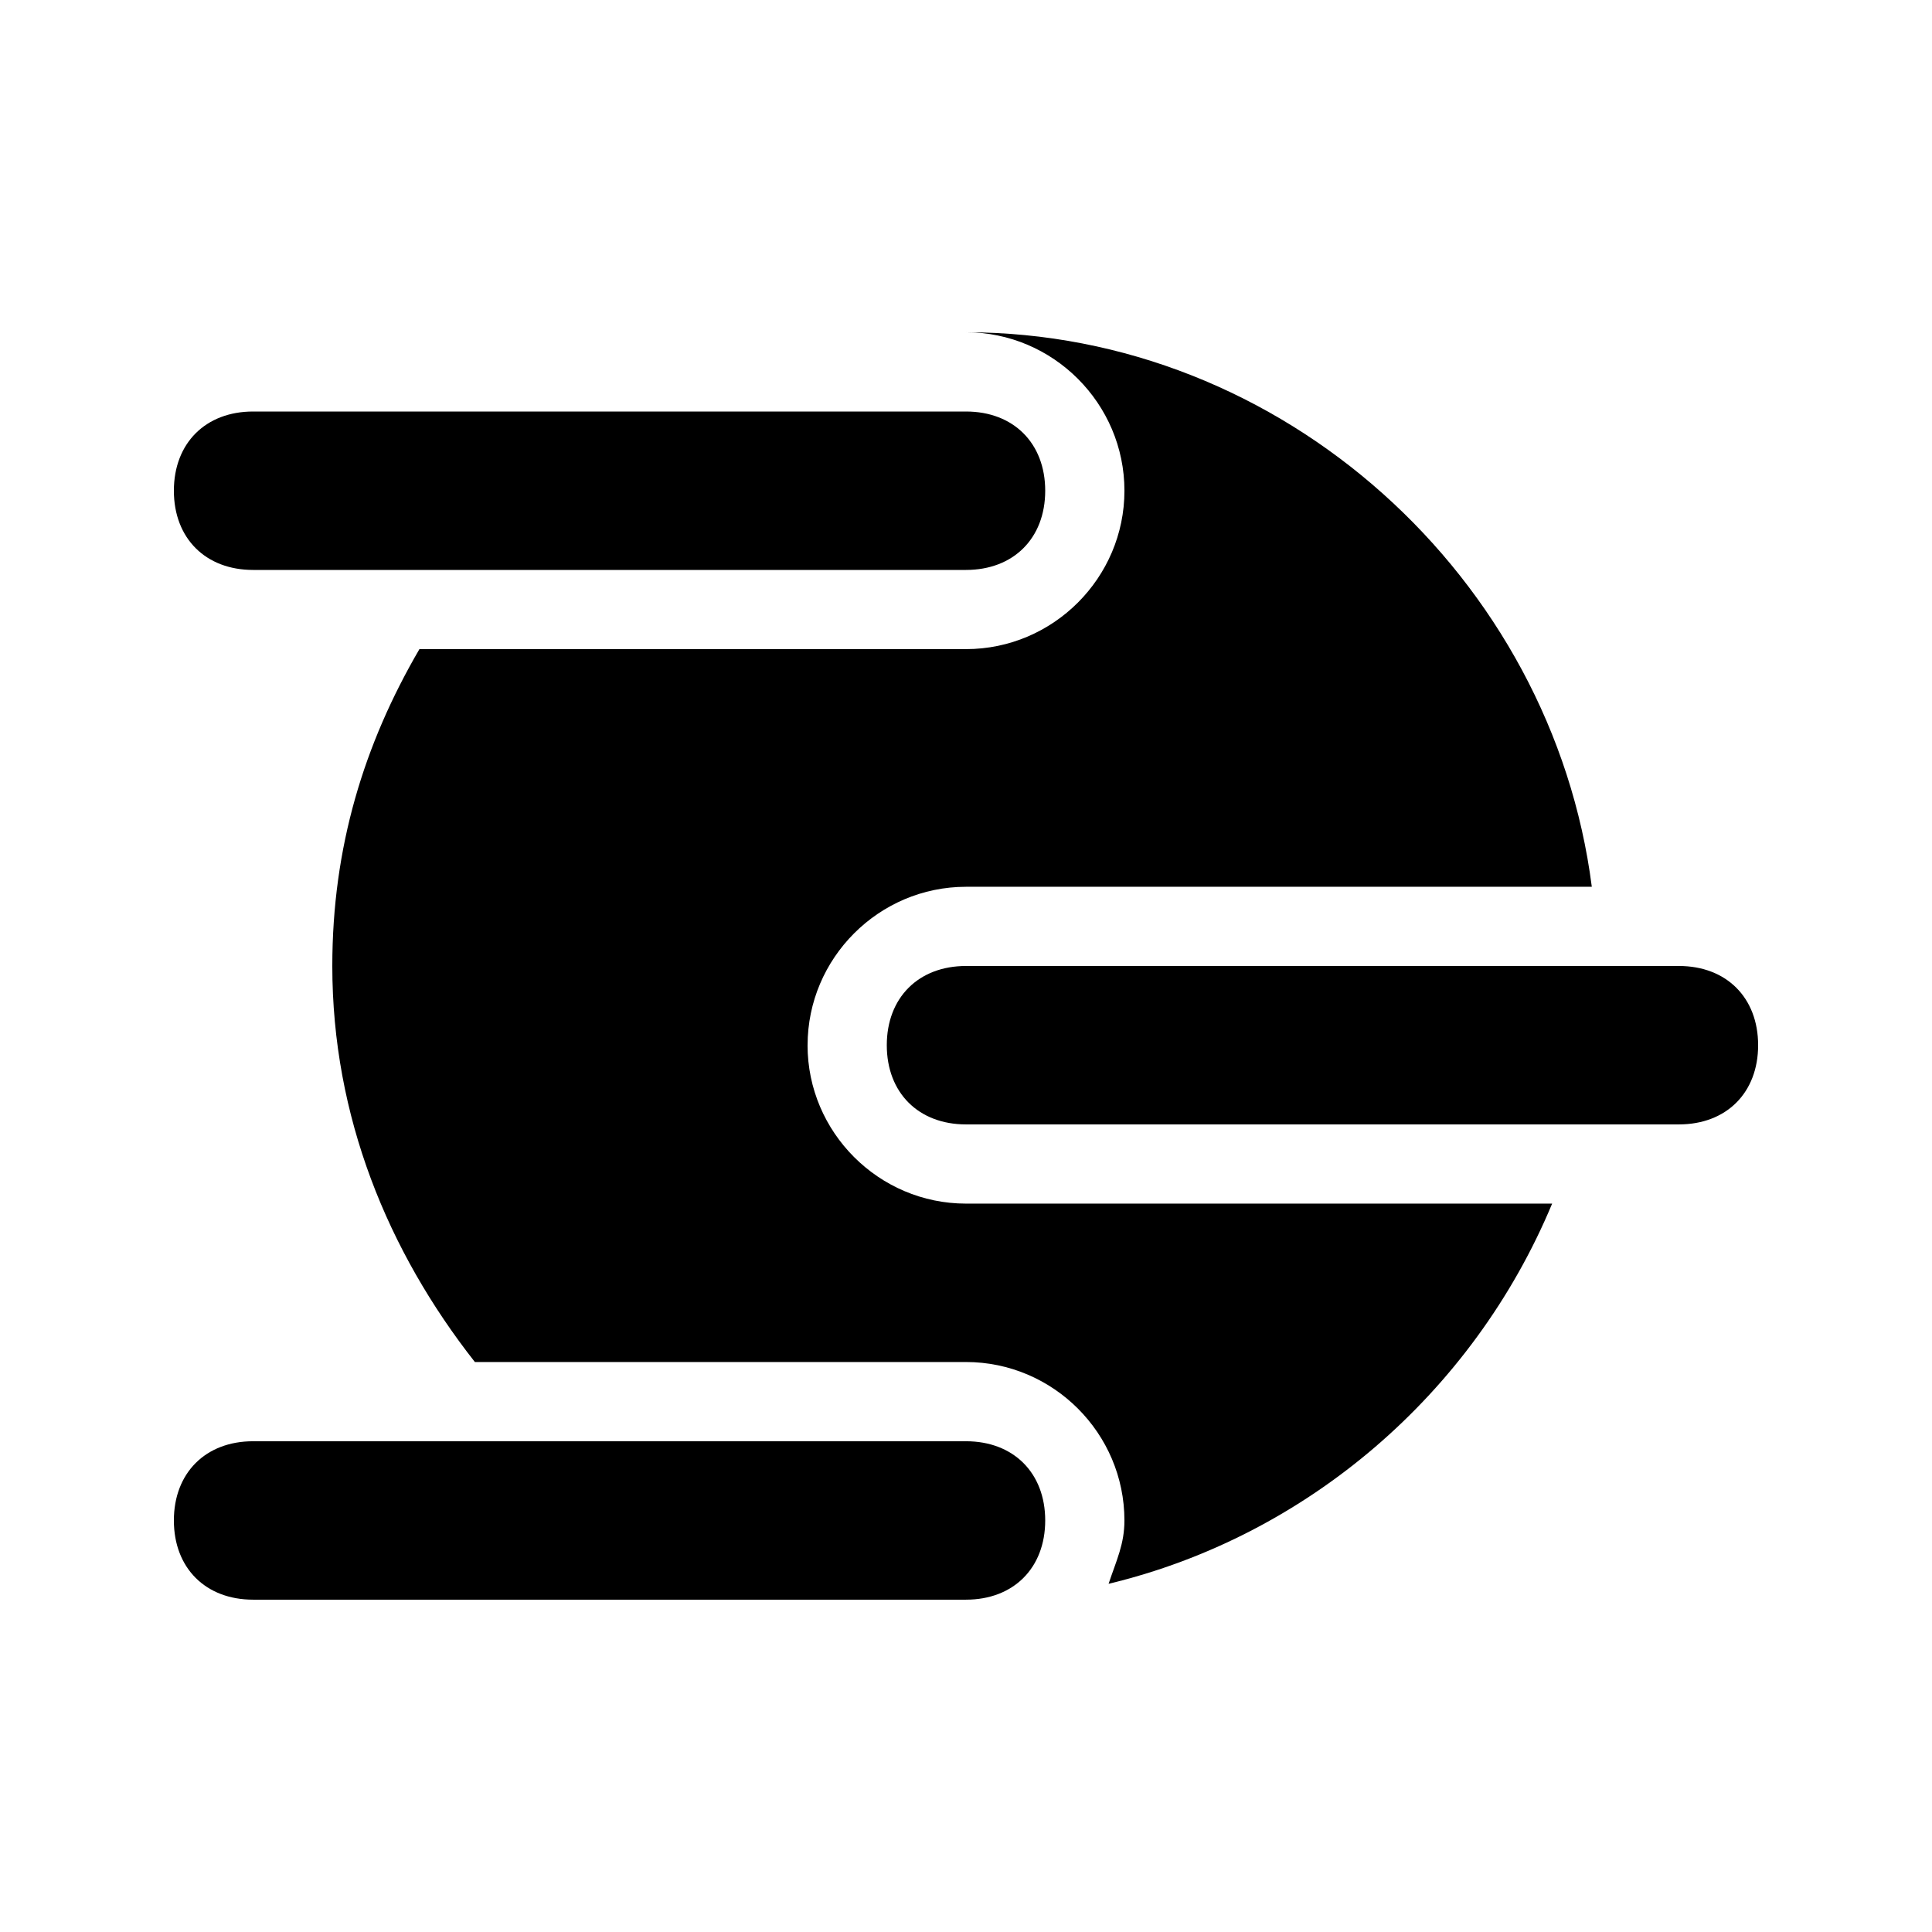 <?xml version="1.0" encoding="UTF-8"?>
<!-- Uploaded to: SVG Repo, www.svgrepo.com, Generator: SVG Repo Mixer Tools -->
<svg fill="#000000" width="800px" height="800px" version="1.1" viewBox="144 144 512 512" xmlns="http://www.w3.org/2000/svg">
 <g>
  <path d="m588.93 441.98h-188.93c-12.594 0-20.992-8.398-20.992-20.992s8.398-20.992 20.992-20.992h188.93c12.594 0 20.992 8.398 20.992 20.992s-8.395 20.992-20.992 20.992z"/>
  <path d="m400 567.93h-188.93c-12.594 0-20.992-8.398-20.992-20.992s8.398-20.992 20.992-20.992h188.93c12.594 0 20.992 8.398 20.992 20.992 0 12.598-8.398 20.992-20.992 20.992z"/>
  <path d="m358.02 420.99c0-23.09 18.895-41.984 41.984-41.984h165.84c-10.496-81.867-81.867-146.95-165.84-146.95 23.09 0 41.984 18.895 41.984 41.984s-18.895 41.984-41.984 41.984h-144.85c-14.695 25.191-23.09 52.48-23.09 83.969 0 39.887 14.695 75.57 37.785 104.96l130.15-0.004c23.09 0 41.984 18.895 41.984 41.984 0 6.297-2.098 10.496-4.199 16.793 52.48-12.594 96.562-50.383 117.55-100.76l-155.34 0.004c-23.094 0-41.984-18.895-41.984-41.984z"/>
  <path d="m400 295.04h-188.93c-12.594 0-20.992-8.398-20.992-20.992s8.398-20.992 20.992-20.992h188.93c12.594 0 20.992 8.398 20.992 20.992s-8.398 20.992-20.992 20.992z"/>
 </g>
</svg>